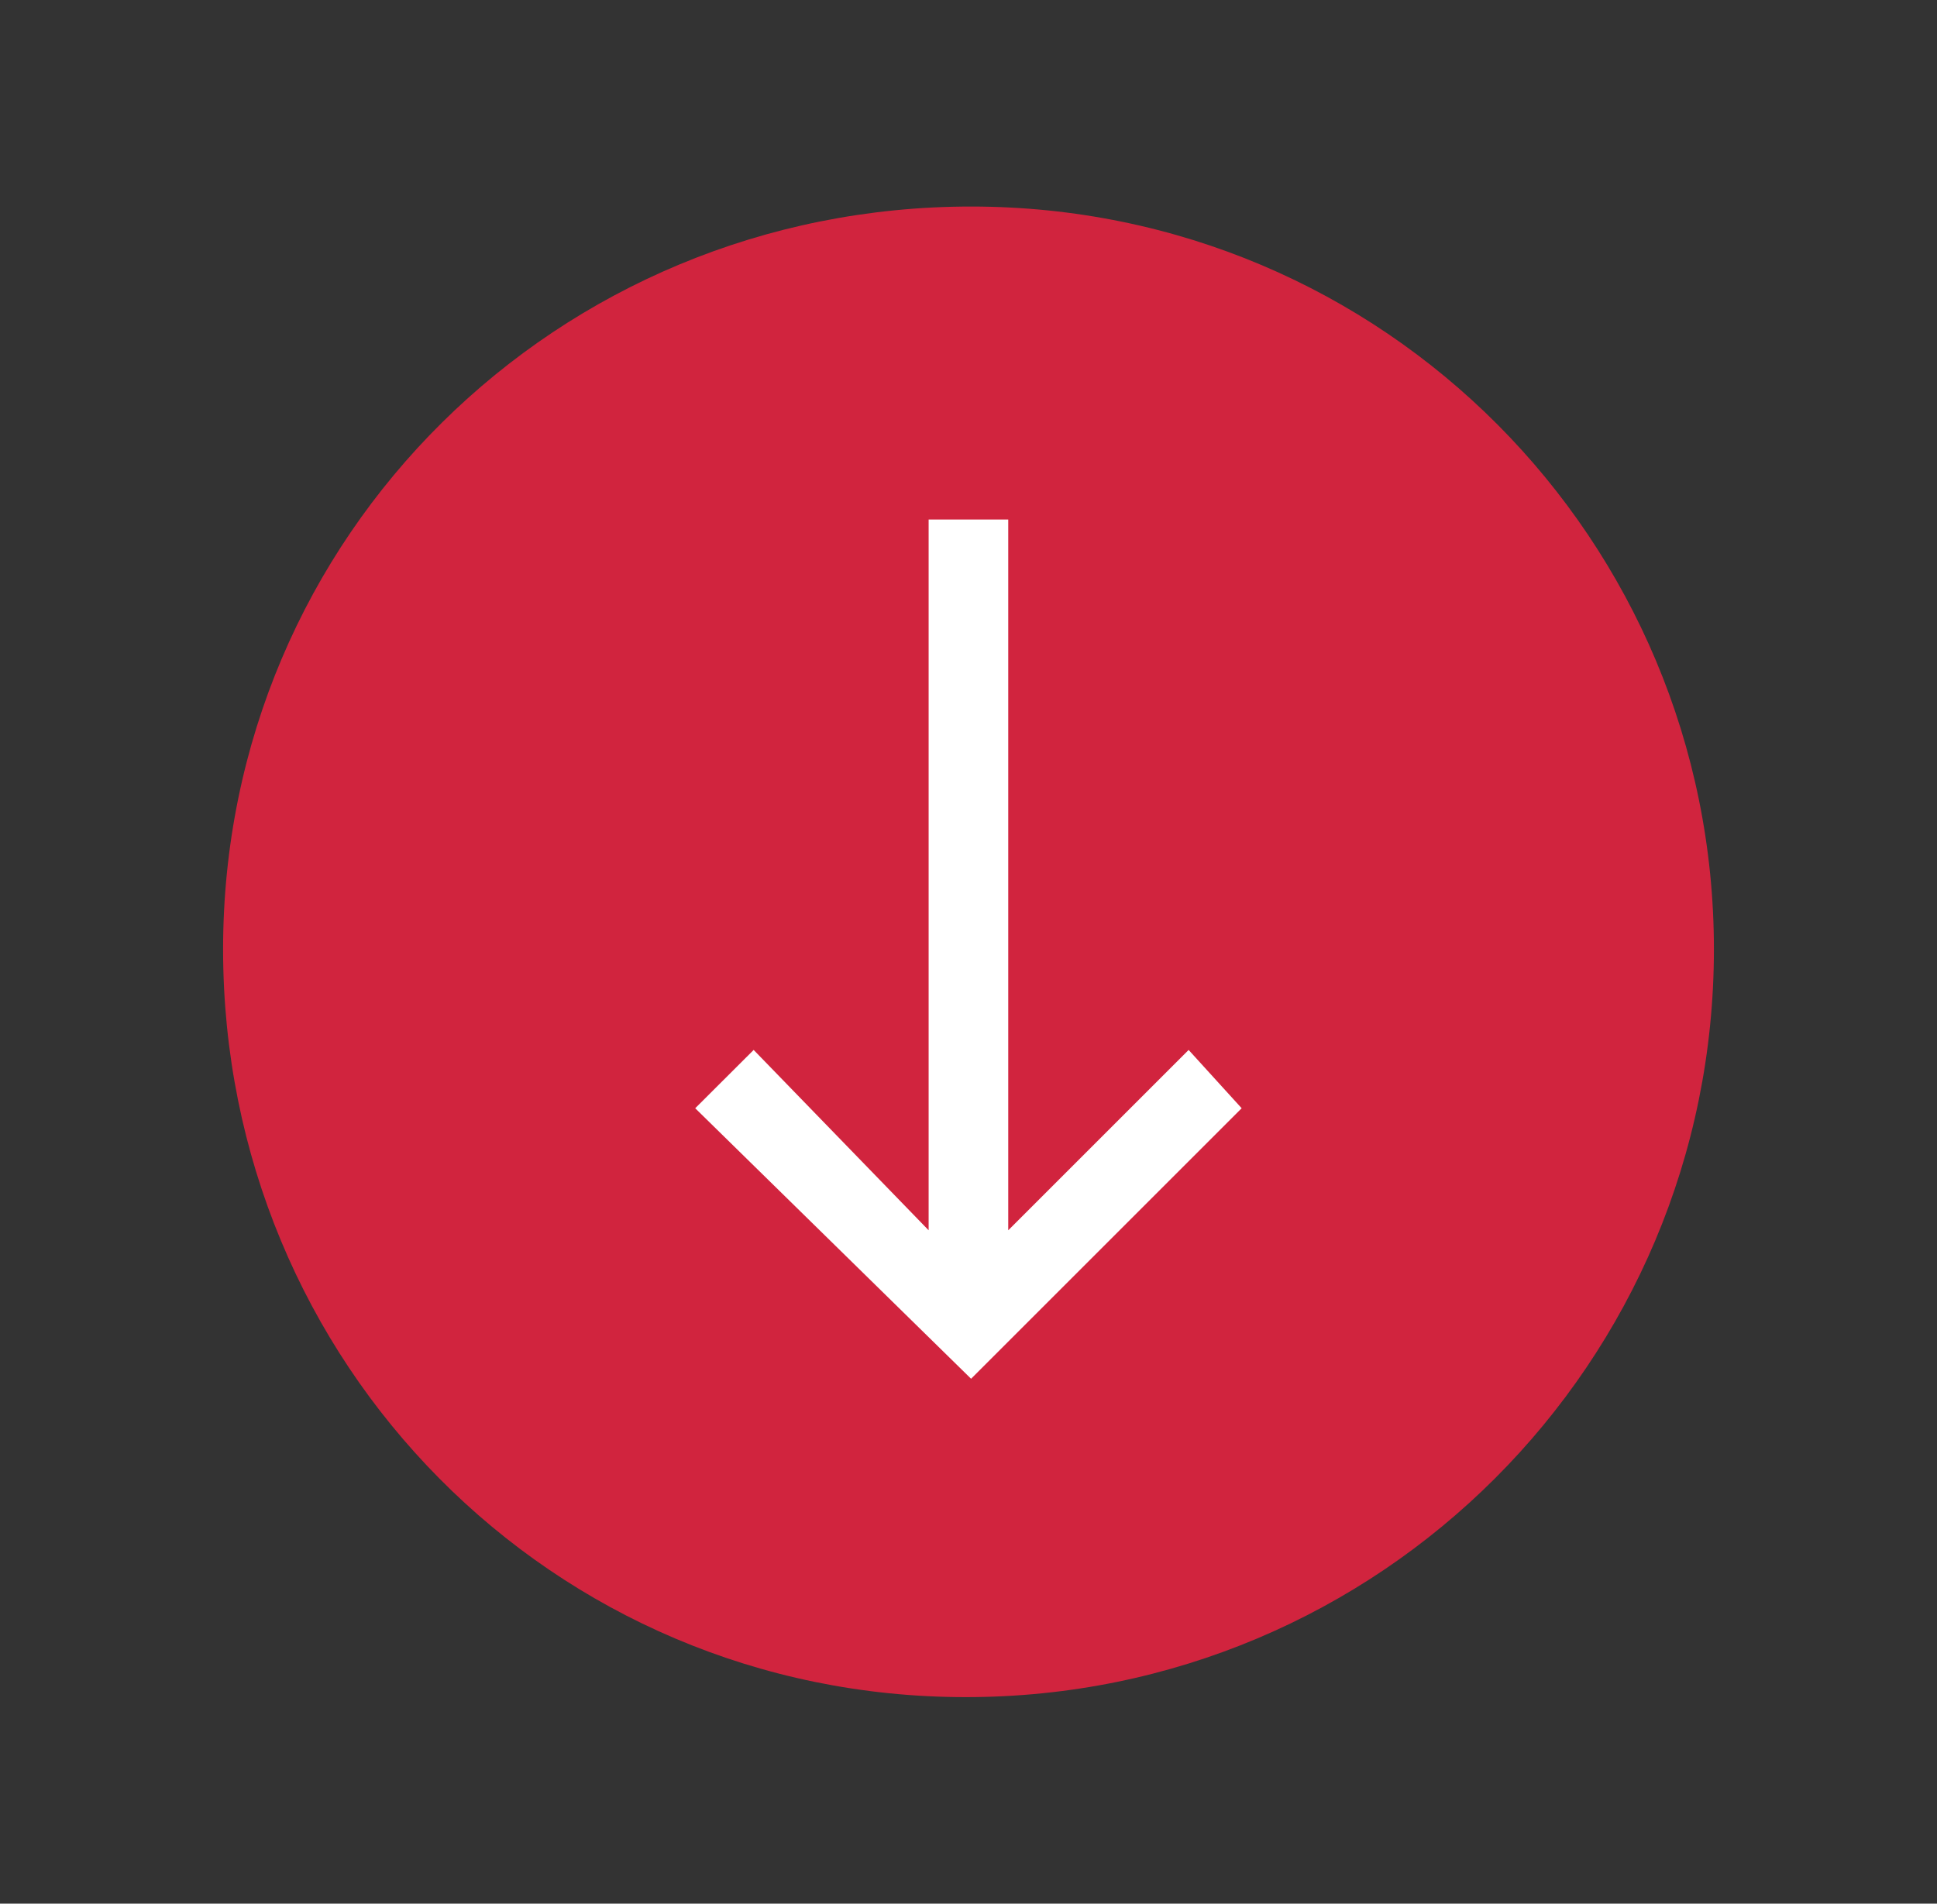 <svg xmlns="http://www.w3.org/2000/svg" xmlns:xlink="http://www.w3.org/1999/xlink" id="Layer_1" x="0px" y="0px" viewBox="0 0 153.77 151.16" style="enable-background:new 0 0 153.77 151.16;" xml:space="preserve"><rect x="0" y="0" width="153.77" height="151.16" fill="#333333" stroke="none"/><style type="text/css">	.st0{fill:#D1243E;}	.st1{fill:#FFFFFF;}</style><g>	<path class="st0" d="M136.06,75.37c0,32.85-26.53,59.39-59.39,59.39s-58.96-26.53-58.96-59.39S44.24,16.4,77.09,16.4  S136.06,42.94,136.06,75.37"></path>	<polygon class="st1" points="73.72,41.25 80.04,41.25 80.04,97.69 94.36,83.37 98.57,88 77.09,109.48 55.19,88 59.83,83.37   73.72,97.69  "></polygon></g></svg>